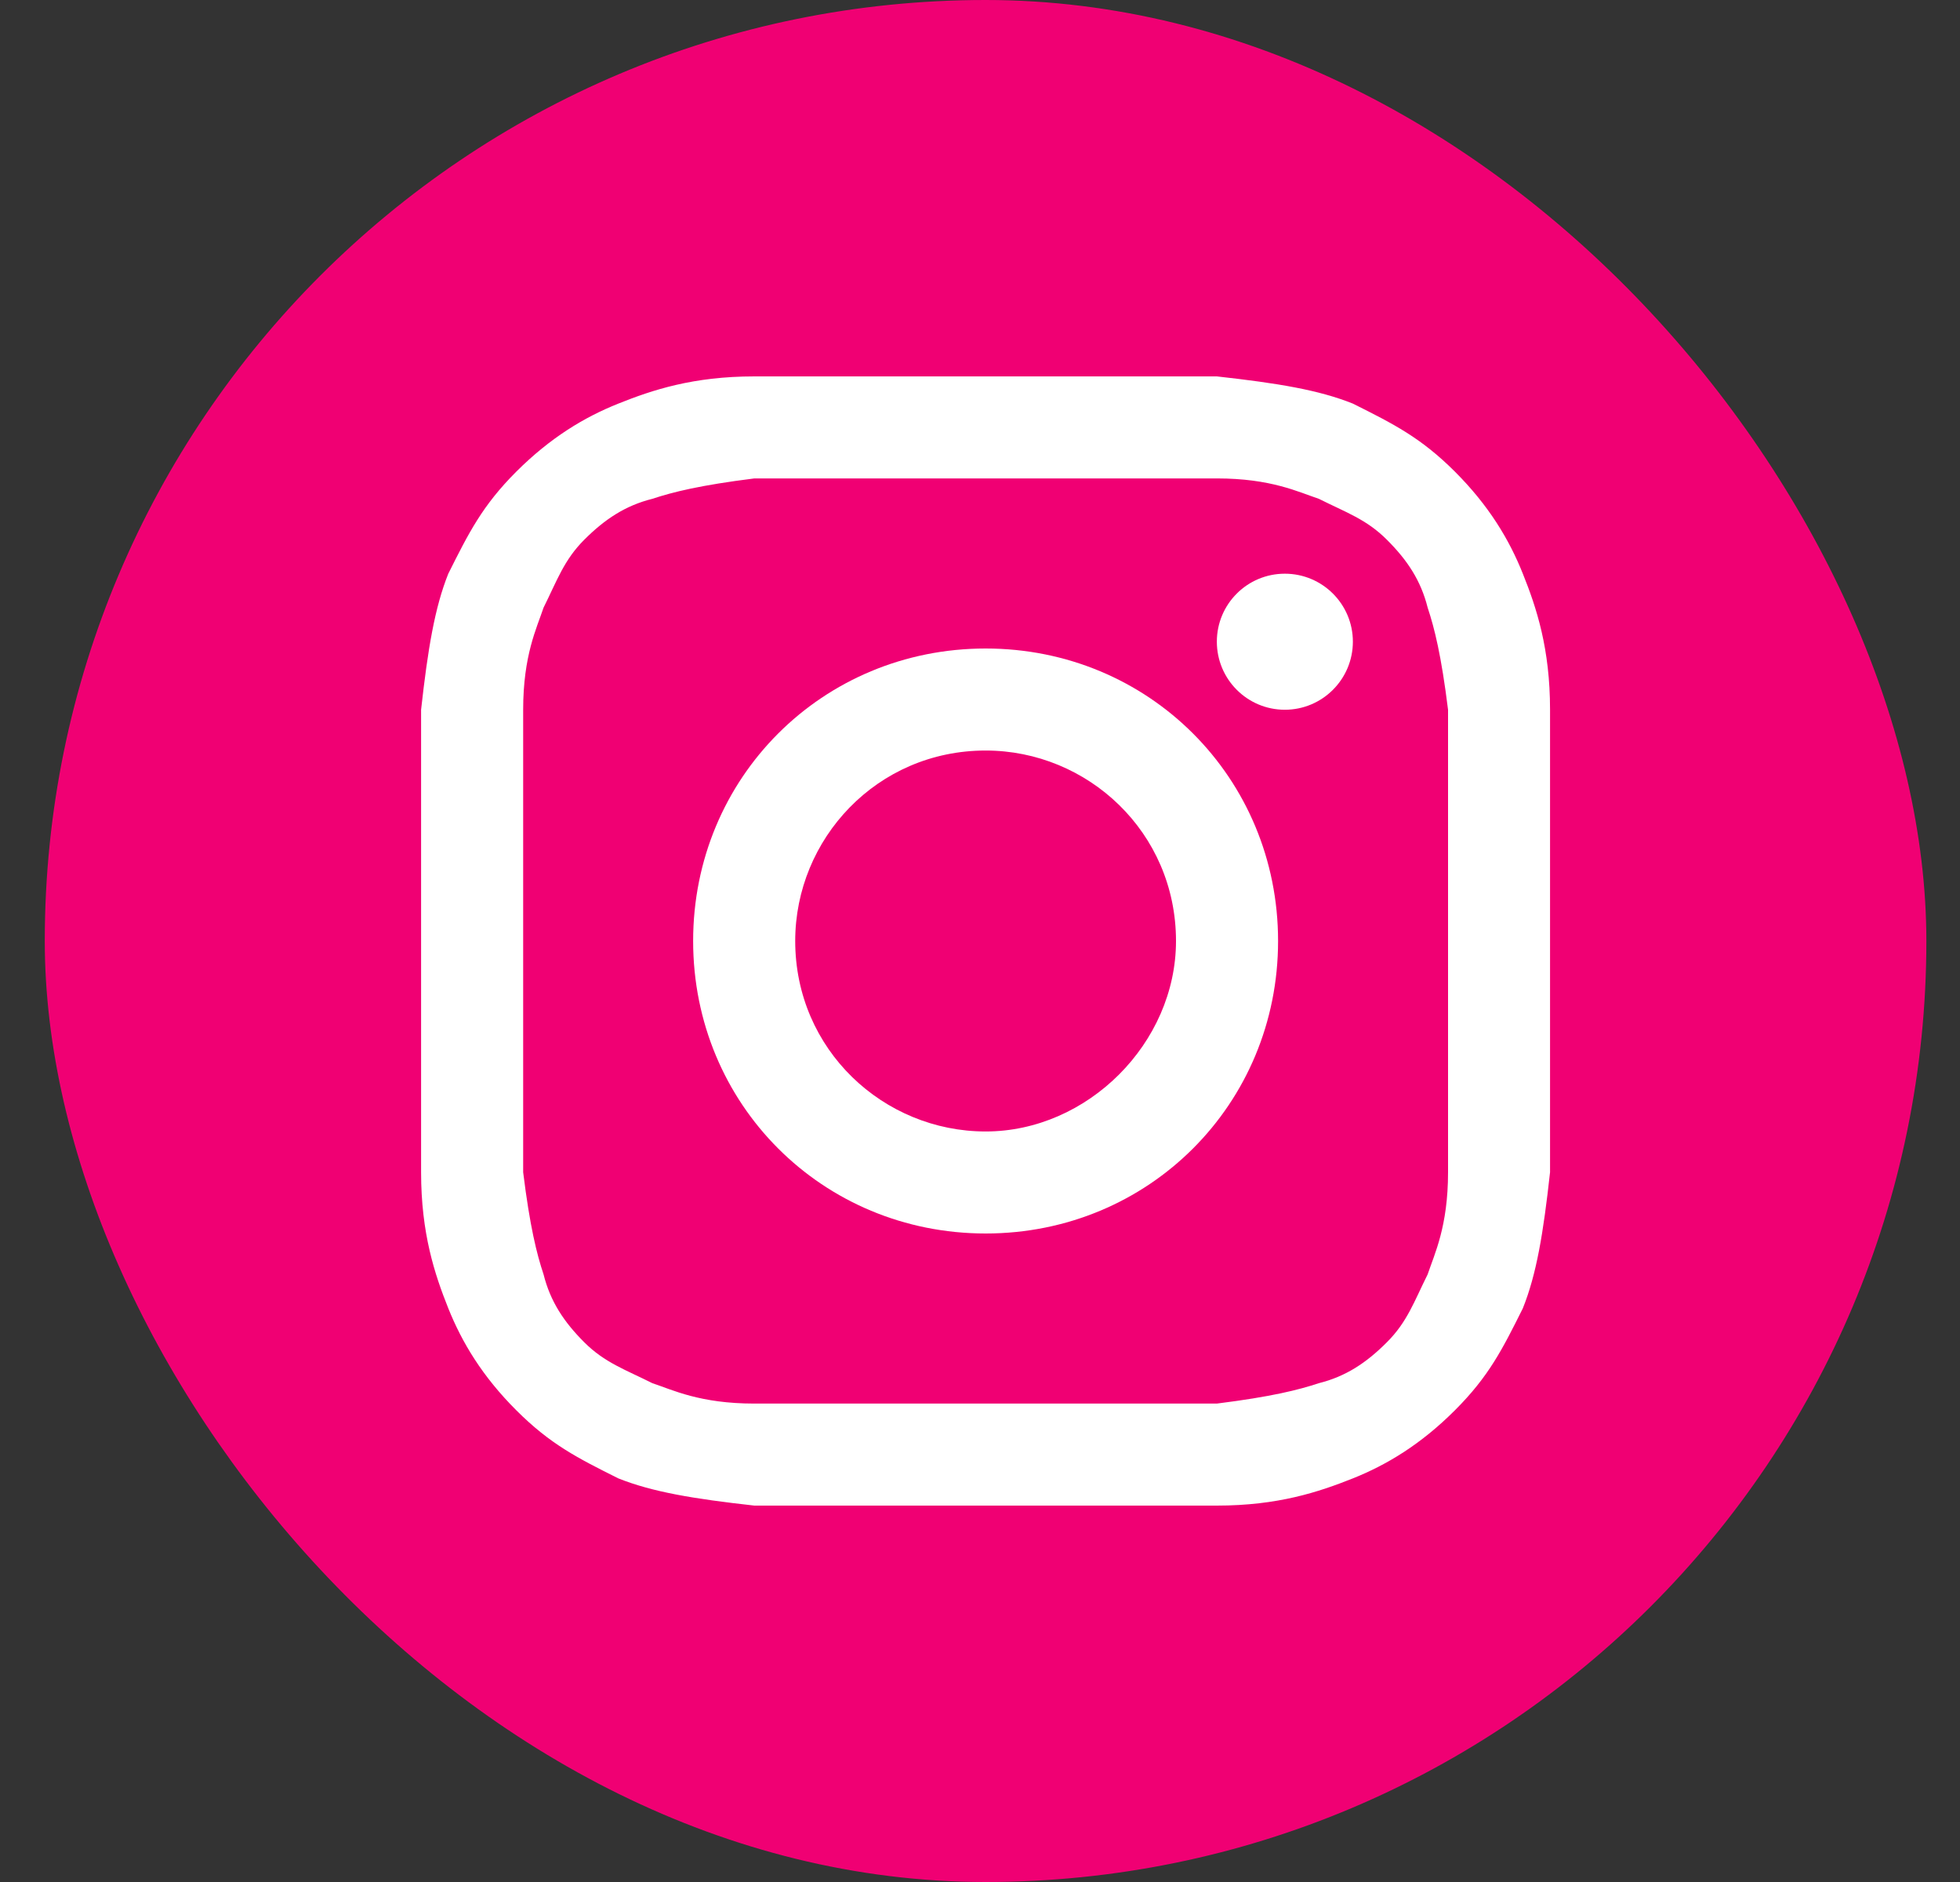 <svg width="25" height="24" viewBox="0 0 25 24" fill="none" xmlns="http://www.w3.org/2000/svg">
<rect x="0" y="0" width="25" height="24" fill="#333333" stroke="none"/>
<rect x="0.571" width="24" height="24" rx="12" fill="#F00073"/>
<path d="M12.572 6.101C14.48 6.101 14.74 6.101 15.521 6.101C16.215 6.101 16.562 6.275 16.822 6.361C17.169 6.535 17.429 6.622 17.689 6.882C17.95 7.142 18.123 7.402 18.21 7.749C18.297 8.01 18.384 8.357 18.47 9.051C18.47 9.831 18.47 10.005 18.47 12C18.47 13.995 18.47 14.169 18.47 14.949C18.47 15.643 18.297 15.99 18.21 16.251C18.037 16.598 17.95 16.858 17.689 17.118C17.429 17.378 17.169 17.552 16.822 17.639C16.562 17.725 16.215 17.812 15.521 17.899C14.74 17.899 14.567 17.899 12.572 17.899C10.576 17.899 10.403 17.899 9.622 17.899C8.928 17.899 8.581 17.725 8.321 17.639C7.974 17.465 7.714 17.378 7.453 17.118C7.193 16.858 7.02 16.598 6.933 16.251C6.846 15.99 6.759 15.643 6.673 14.949C6.673 14.169 6.673 13.995 6.673 12C6.673 10.005 6.673 9.831 6.673 9.051C6.673 8.357 6.846 8.01 6.933 7.749C7.106 7.402 7.193 7.142 7.453 6.882C7.714 6.622 7.974 6.448 8.321 6.361C8.581 6.275 8.928 6.188 9.622 6.101C10.403 6.101 10.663 6.101 12.572 6.101ZM12.572 4.8C10.576 4.8 10.403 4.8 9.622 4.8C8.841 4.8 8.321 4.973 7.887 5.147C7.453 5.32 7.02 5.581 6.586 6.014C6.152 6.448 5.979 6.795 5.718 7.316C5.545 7.749 5.458 8.27 5.371 9.051C5.371 9.831 5.371 10.092 5.371 12C5.371 13.995 5.371 14.169 5.371 14.949C5.371 15.73 5.545 16.251 5.718 16.684C5.892 17.118 6.152 17.552 6.586 17.985C7.02 18.419 7.367 18.593 7.887 18.853C8.321 19.026 8.841 19.113 9.622 19.2C10.403 19.2 10.663 19.2 12.572 19.2C14.48 19.2 14.74 19.2 15.521 19.2C16.302 19.2 16.822 19.026 17.256 18.853C17.689 18.68 18.123 18.419 18.557 17.985C18.991 17.552 19.164 17.205 19.424 16.684C19.598 16.251 19.685 15.73 19.771 14.949C19.771 14.169 19.771 13.908 19.771 12C19.771 10.092 19.771 9.831 19.771 9.051C19.771 8.27 19.598 7.749 19.424 7.316C19.251 6.882 18.991 6.448 18.557 6.014C18.123 5.581 17.776 5.407 17.256 5.147C16.822 4.973 16.302 4.887 15.521 4.8C14.74 4.8 14.567 4.8 12.572 4.8Z" fill="white"/>
<path d="M12.572 8.27C10.489 8.27 8.841 9.918 8.841 12C8.841 14.082 10.489 15.73 12.572 15.73C14.653 15.73 16.302 14.082 16.302 12C16.302 9.918 14.653 8.27 12.572 8.27ZM12.572 14.429C11.27 14.429 10.143 13.388 10.143 12C10.143 10.699 11.184 9.571 12.572 9.571C13.873 9.571 15 10.612 15 12C15 13.301 13.873 14.429 12.572 14.429Z" fill="white"/>
<path d="M16.388 9.051C16.867 9.051 17.256 8.662 17.256 8.183C17.256 7.704 16.867 7.316 16.388 7.316C15.909 7.316 15.521 7.704 15.521 8.183C15.521 8.662 15.909 9.051 16.388 9.051Z" fill="white"/>
</svg>
